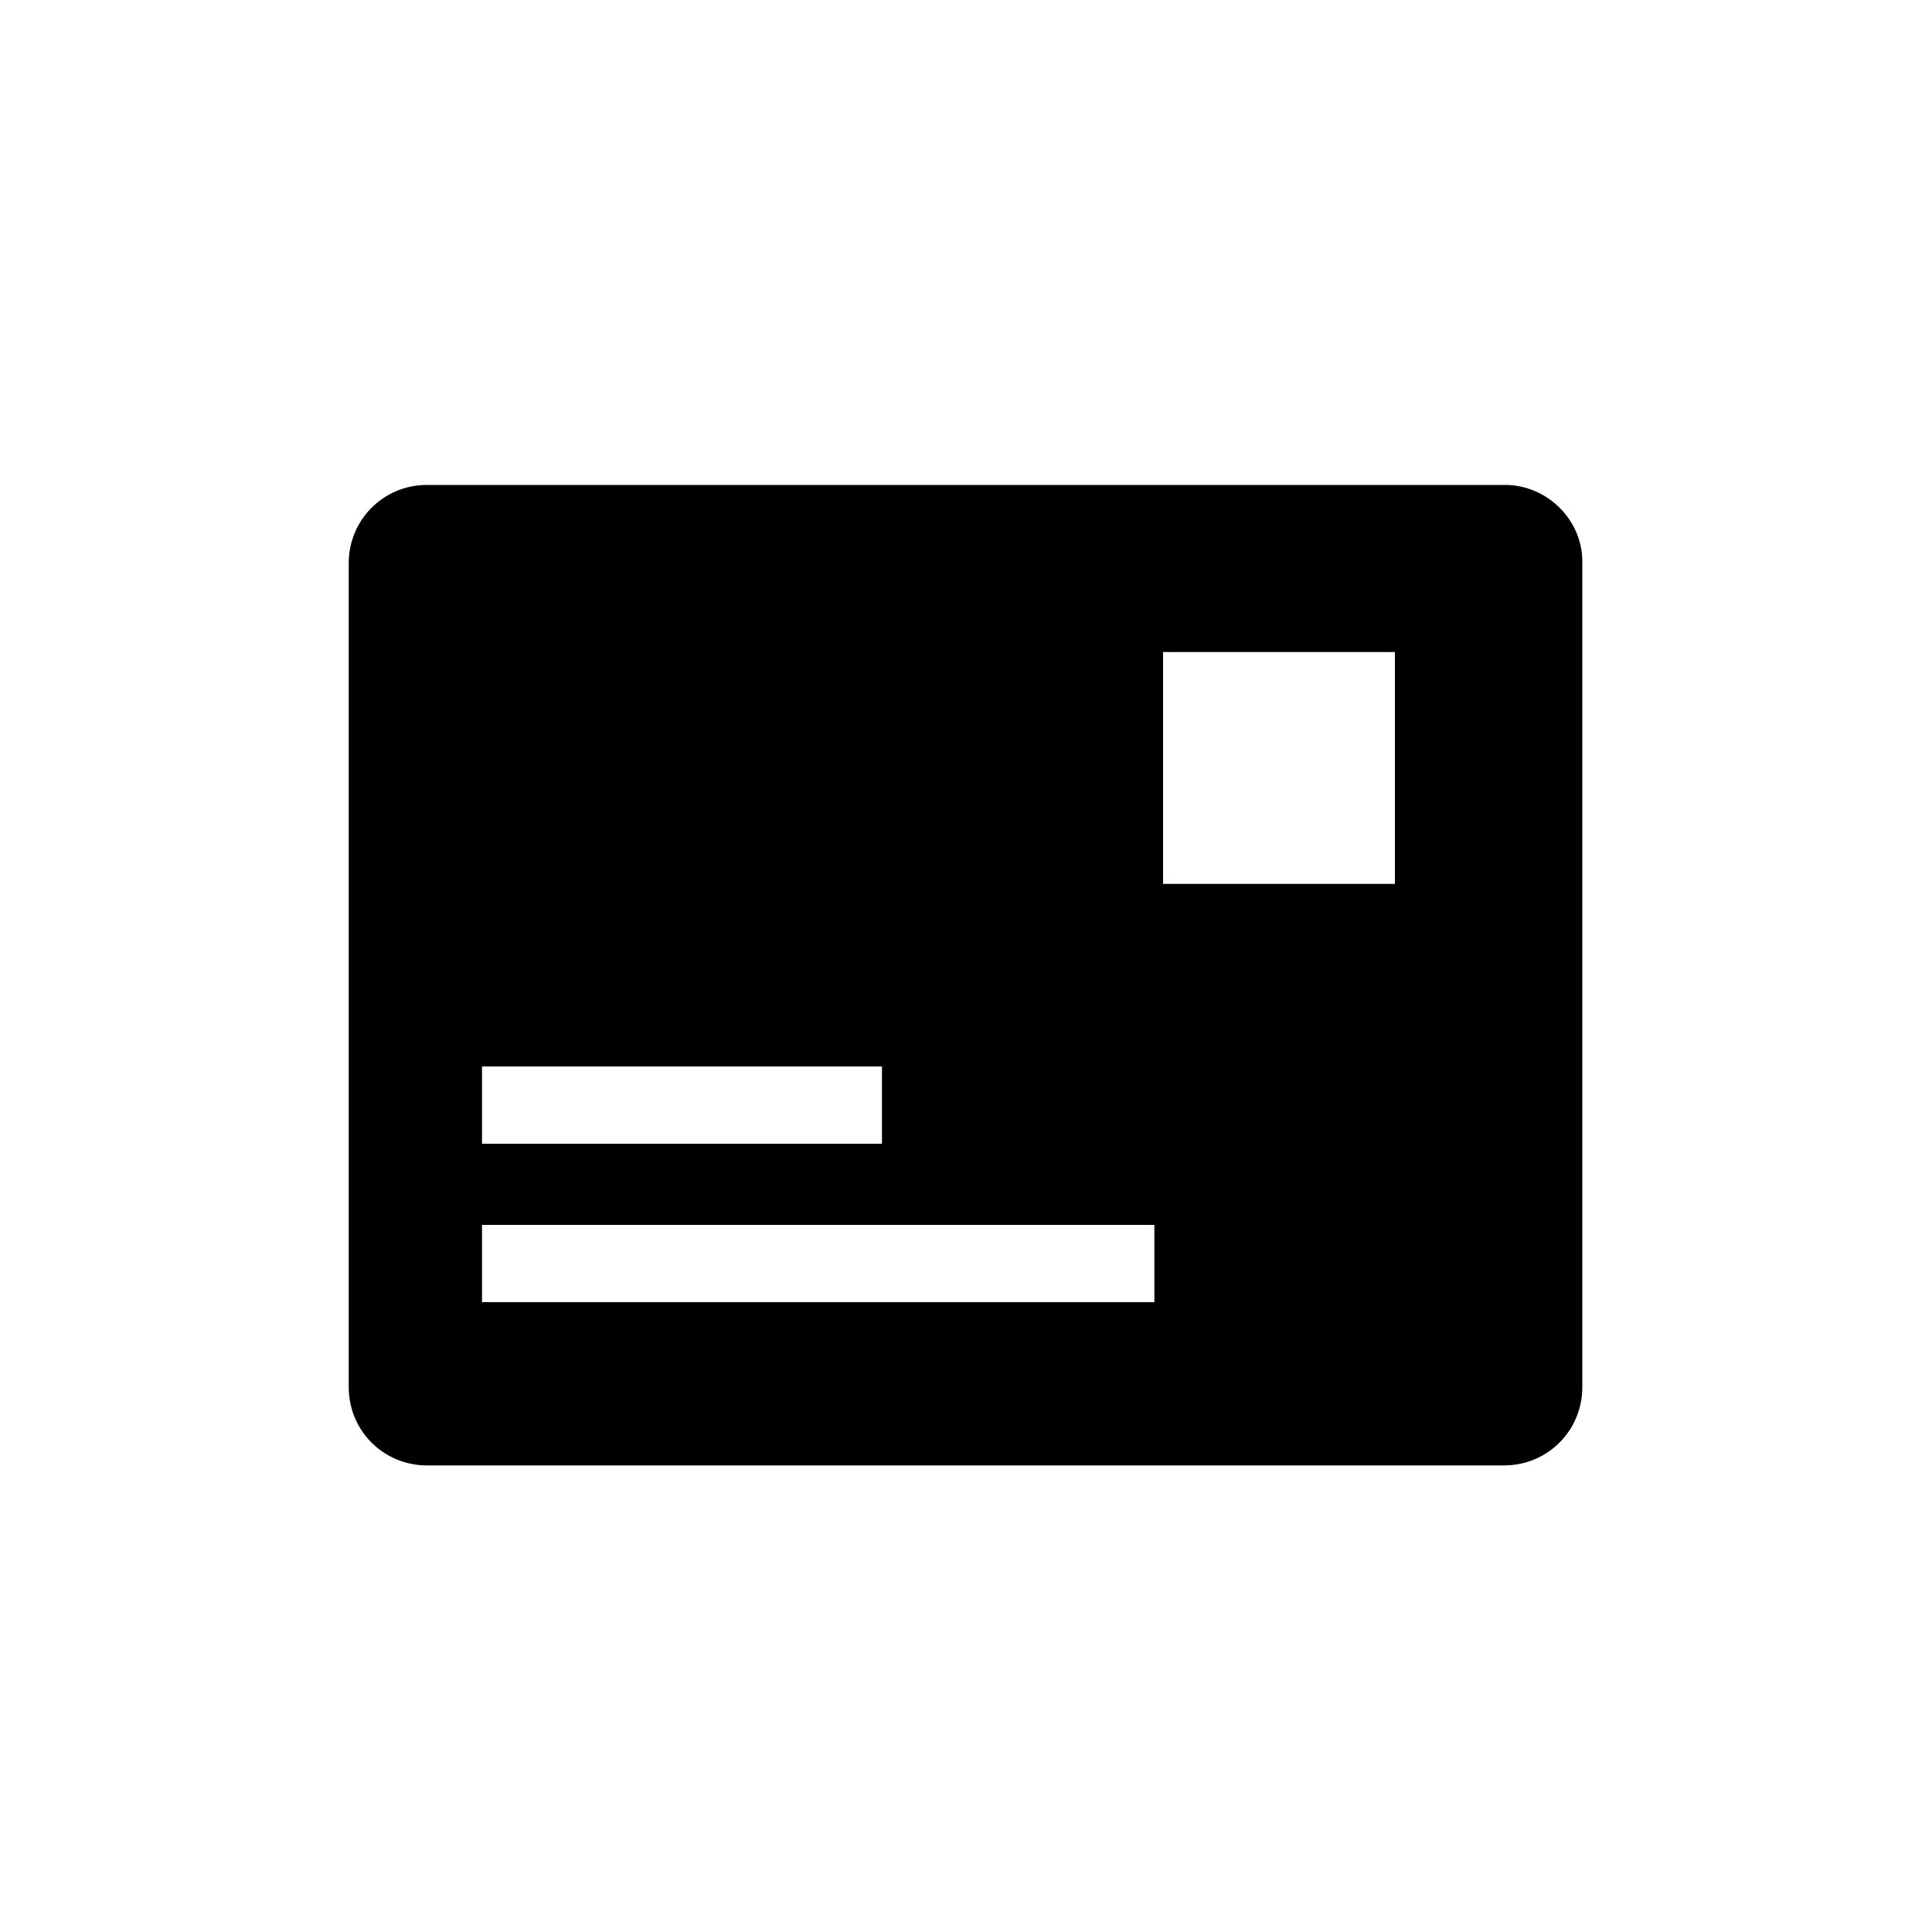 <?xml version="1.0" encoding="utf-8"?>
<!-- Generator: Adobe Illustrator 24.0.1, SVG Export Plug-In . SVG Version: 6.00 Build 0)  -->
<svg version="1.1" id="图层_1" xmlns="http://www.w3.org/2000/svg" xmlns:xlink="http://www.w3.org/1999/xlink" x="0px" y="0px"
	 viewBox="0 0 200 200" style="enable-background:new 0 0 200 200;" xml:space="preserve">
<path d="M155.8,50.2H44.2c-4.5,0-8.1,3.6-8.1,8.1v85.3c0,4.5,3.6,8.1,8.1,8.1h111.5c4.5,0,8.1-3.6,8.1-8.1l0-85.3
	C163.9,53.9,160.2,50.2,155.8,50.2L155.8,50.2z M49.9,110.4h41.4v8H49.9V110.4L49.9,110.4z M119.5,134.8H49.9v-8h69.6V134.8z
	 M144.4,91.5h-24v-24h24L144.4,91.5L144.4,91.5z"/>
</svg>
